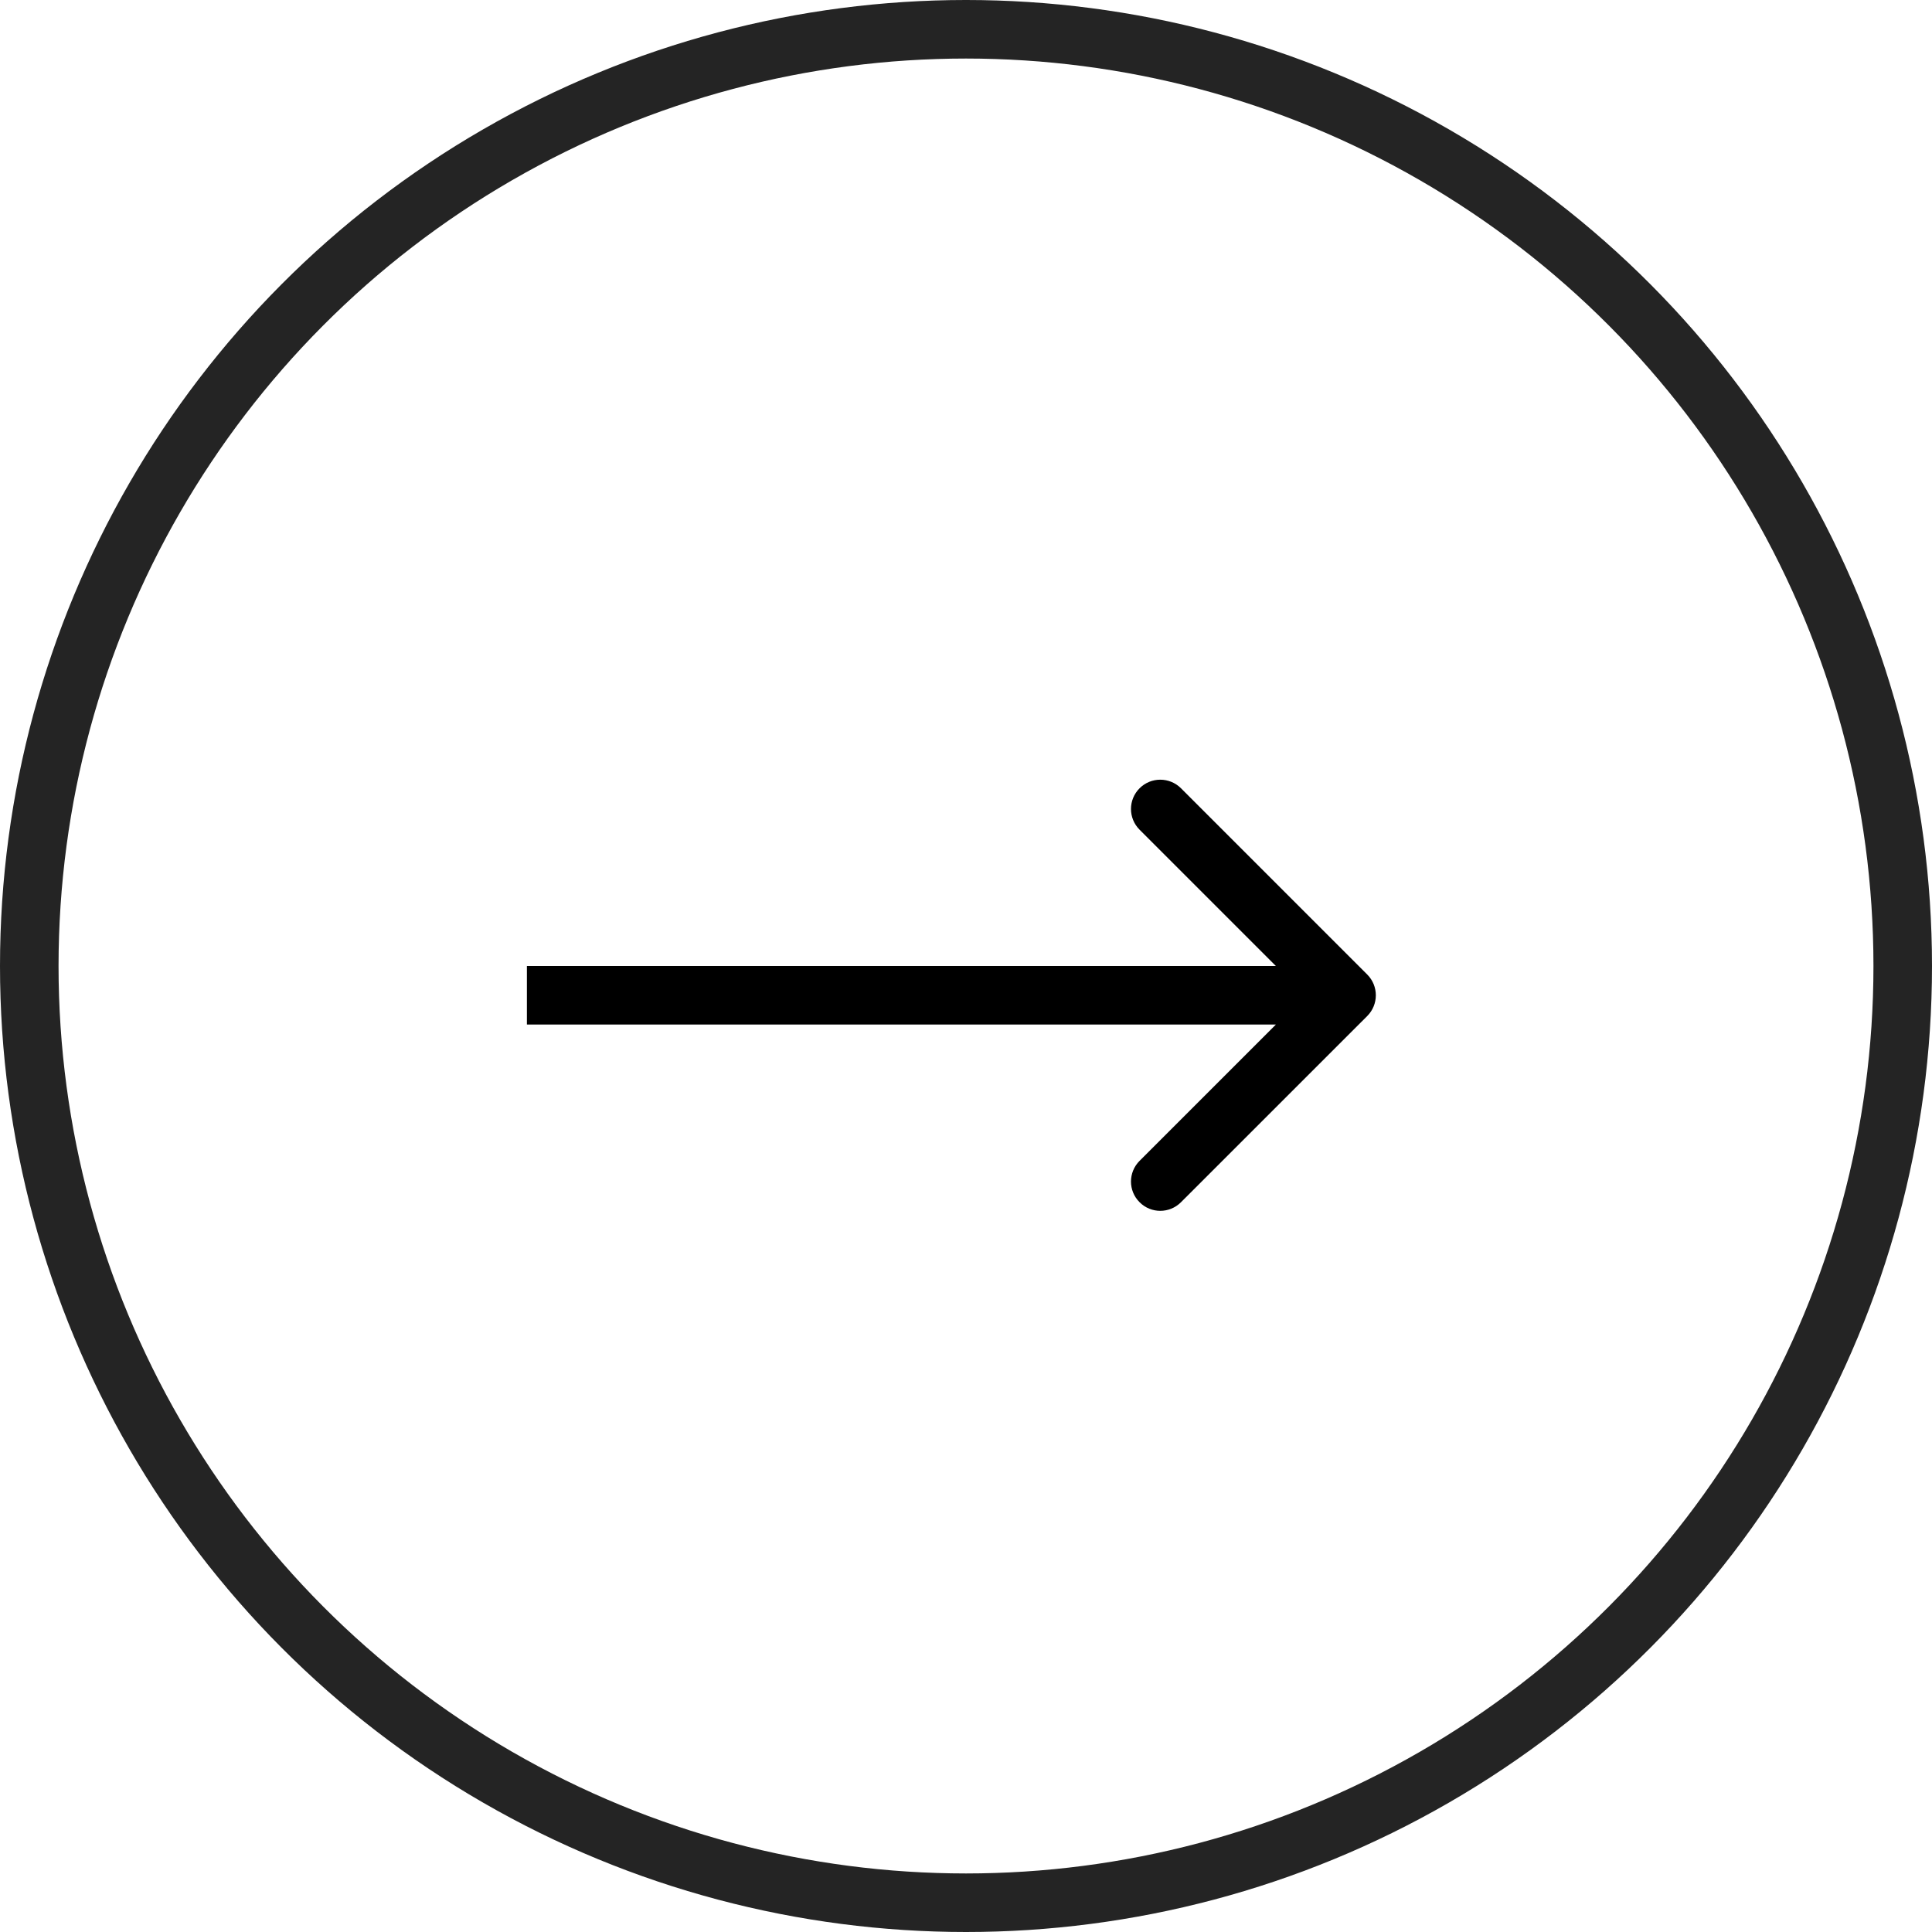 <?xml version="1.0" encoding="UTF-8"?> <svg xmlns="http://www.w3.org/2000/svg" width="33" height="33" viewBox="0 0 33 33" fill="none"> <circle cx="16.5" cy="16.5" r="16" stroke="#242424"></circle> <path d="M23.354 17.354C23.549 17.158 23.549 16.842 23.354 16.646L20.172 13.464C19.976 13.269 19.66 13.269 19.465 13.464C19.269 13.66 19.269 13.976 19.465 14.172L22.293 17L19.465 19.828C19.269 20.024 19.269 20.34 19.465 20.535C19.66 20.731 19.976 20.731 20.172 20.535L23.354 17.354ZM9 17.5H23V16.5H9V17.5Z" fill="black"></path> </svg> 
